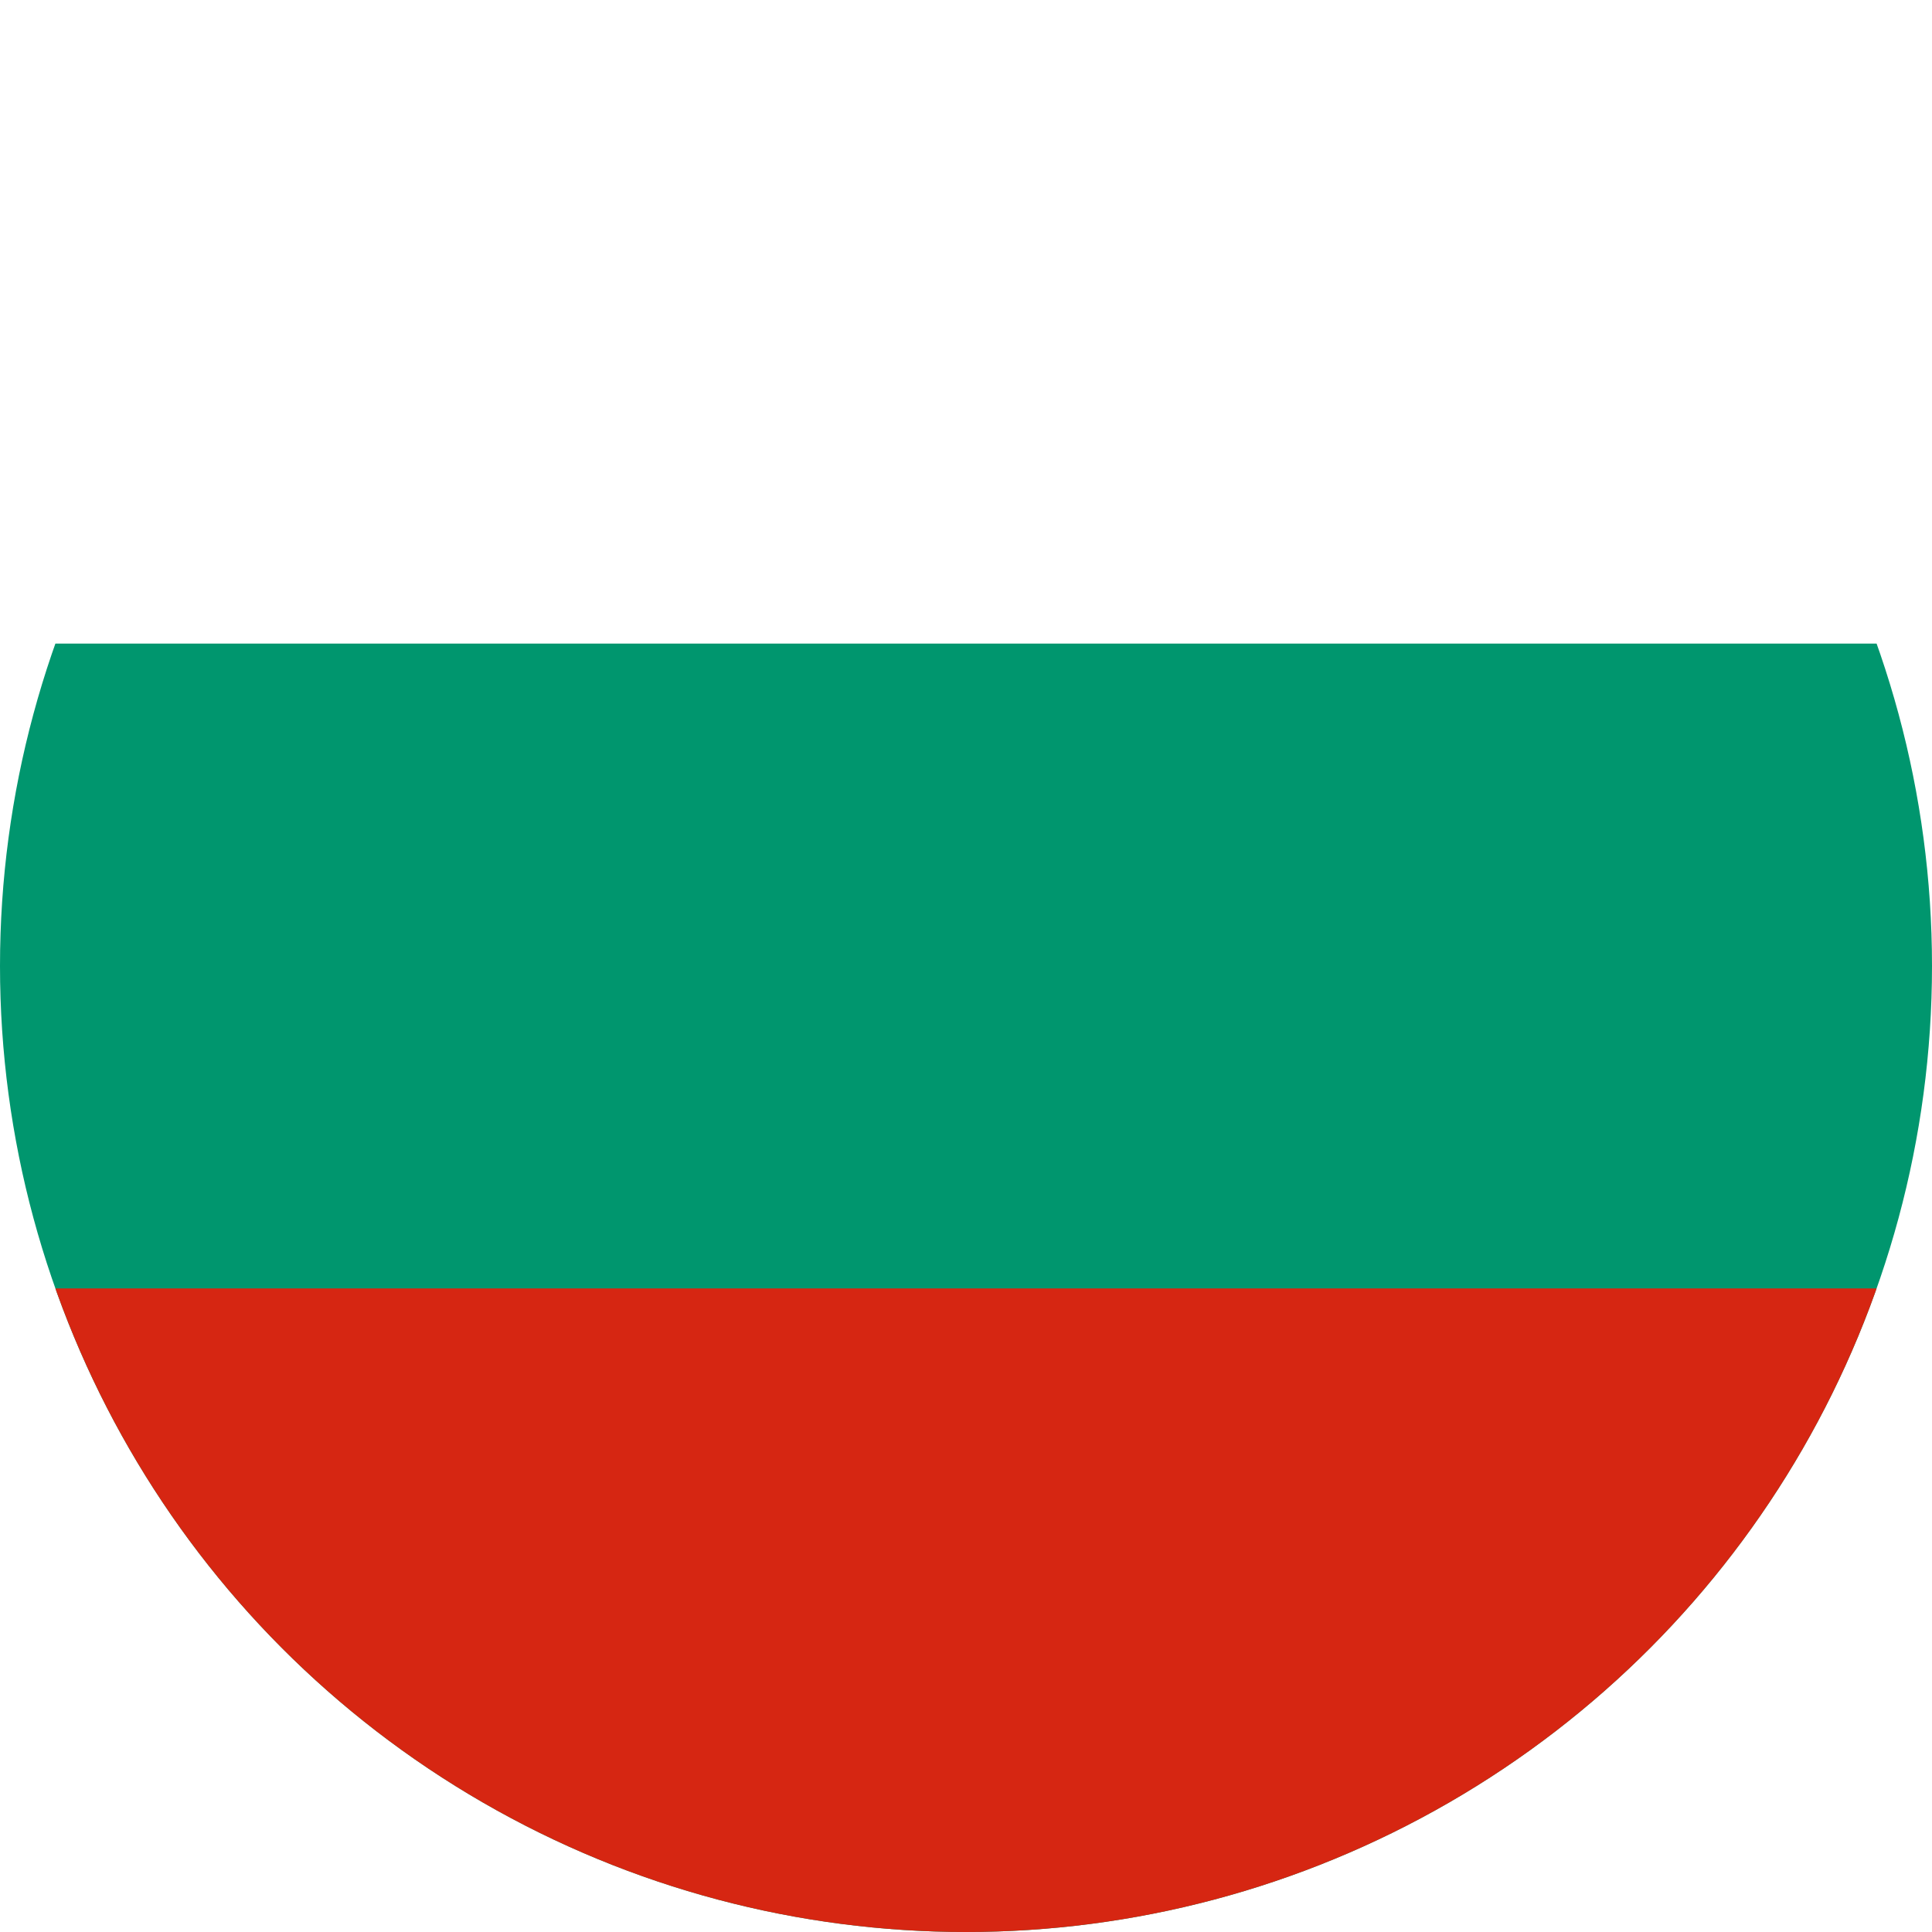 <?xml version="1.0" encoding="UTF-8"?>
<svg id="Layer_2" data-name="Layer 2" xmlns="http://www.w3.org/2000/svg" xmlns:xlink="http://www.w3.org/1999/xlink" viewBox="0 0 48 48">
  <defs>
    <style>
      .cls-1 {
        fill: #fff;
      }

      .cls-2 {
        fill: #00966e;
      }

      .cls-3 {
        fill: #d62612;
      }

      .cls-4 {
        clip-path: url(#clippath);
      }

      .cls-5 {
        fill: none;
      }
    </style>
    <clipPath id="clippath">
      <circle class="cls-5" cx="24" cy="24" r="24"/>
    </clipPath>
  </defs>
  <g id="Layer_1-2" data-name="Layer 1">
    <g class="cls-4">
      <path class="cls-1" d="M-16,0H64V48H-16V0Z"/>
      <path class="cls-2" d="M-16,15.99H64V48H-16V15.99Z"/>
      <path class="cls-3" d="M-16,32.01H64v15.99H-16v-15.99Z"/>
    </g>
  </g>
</svg>
